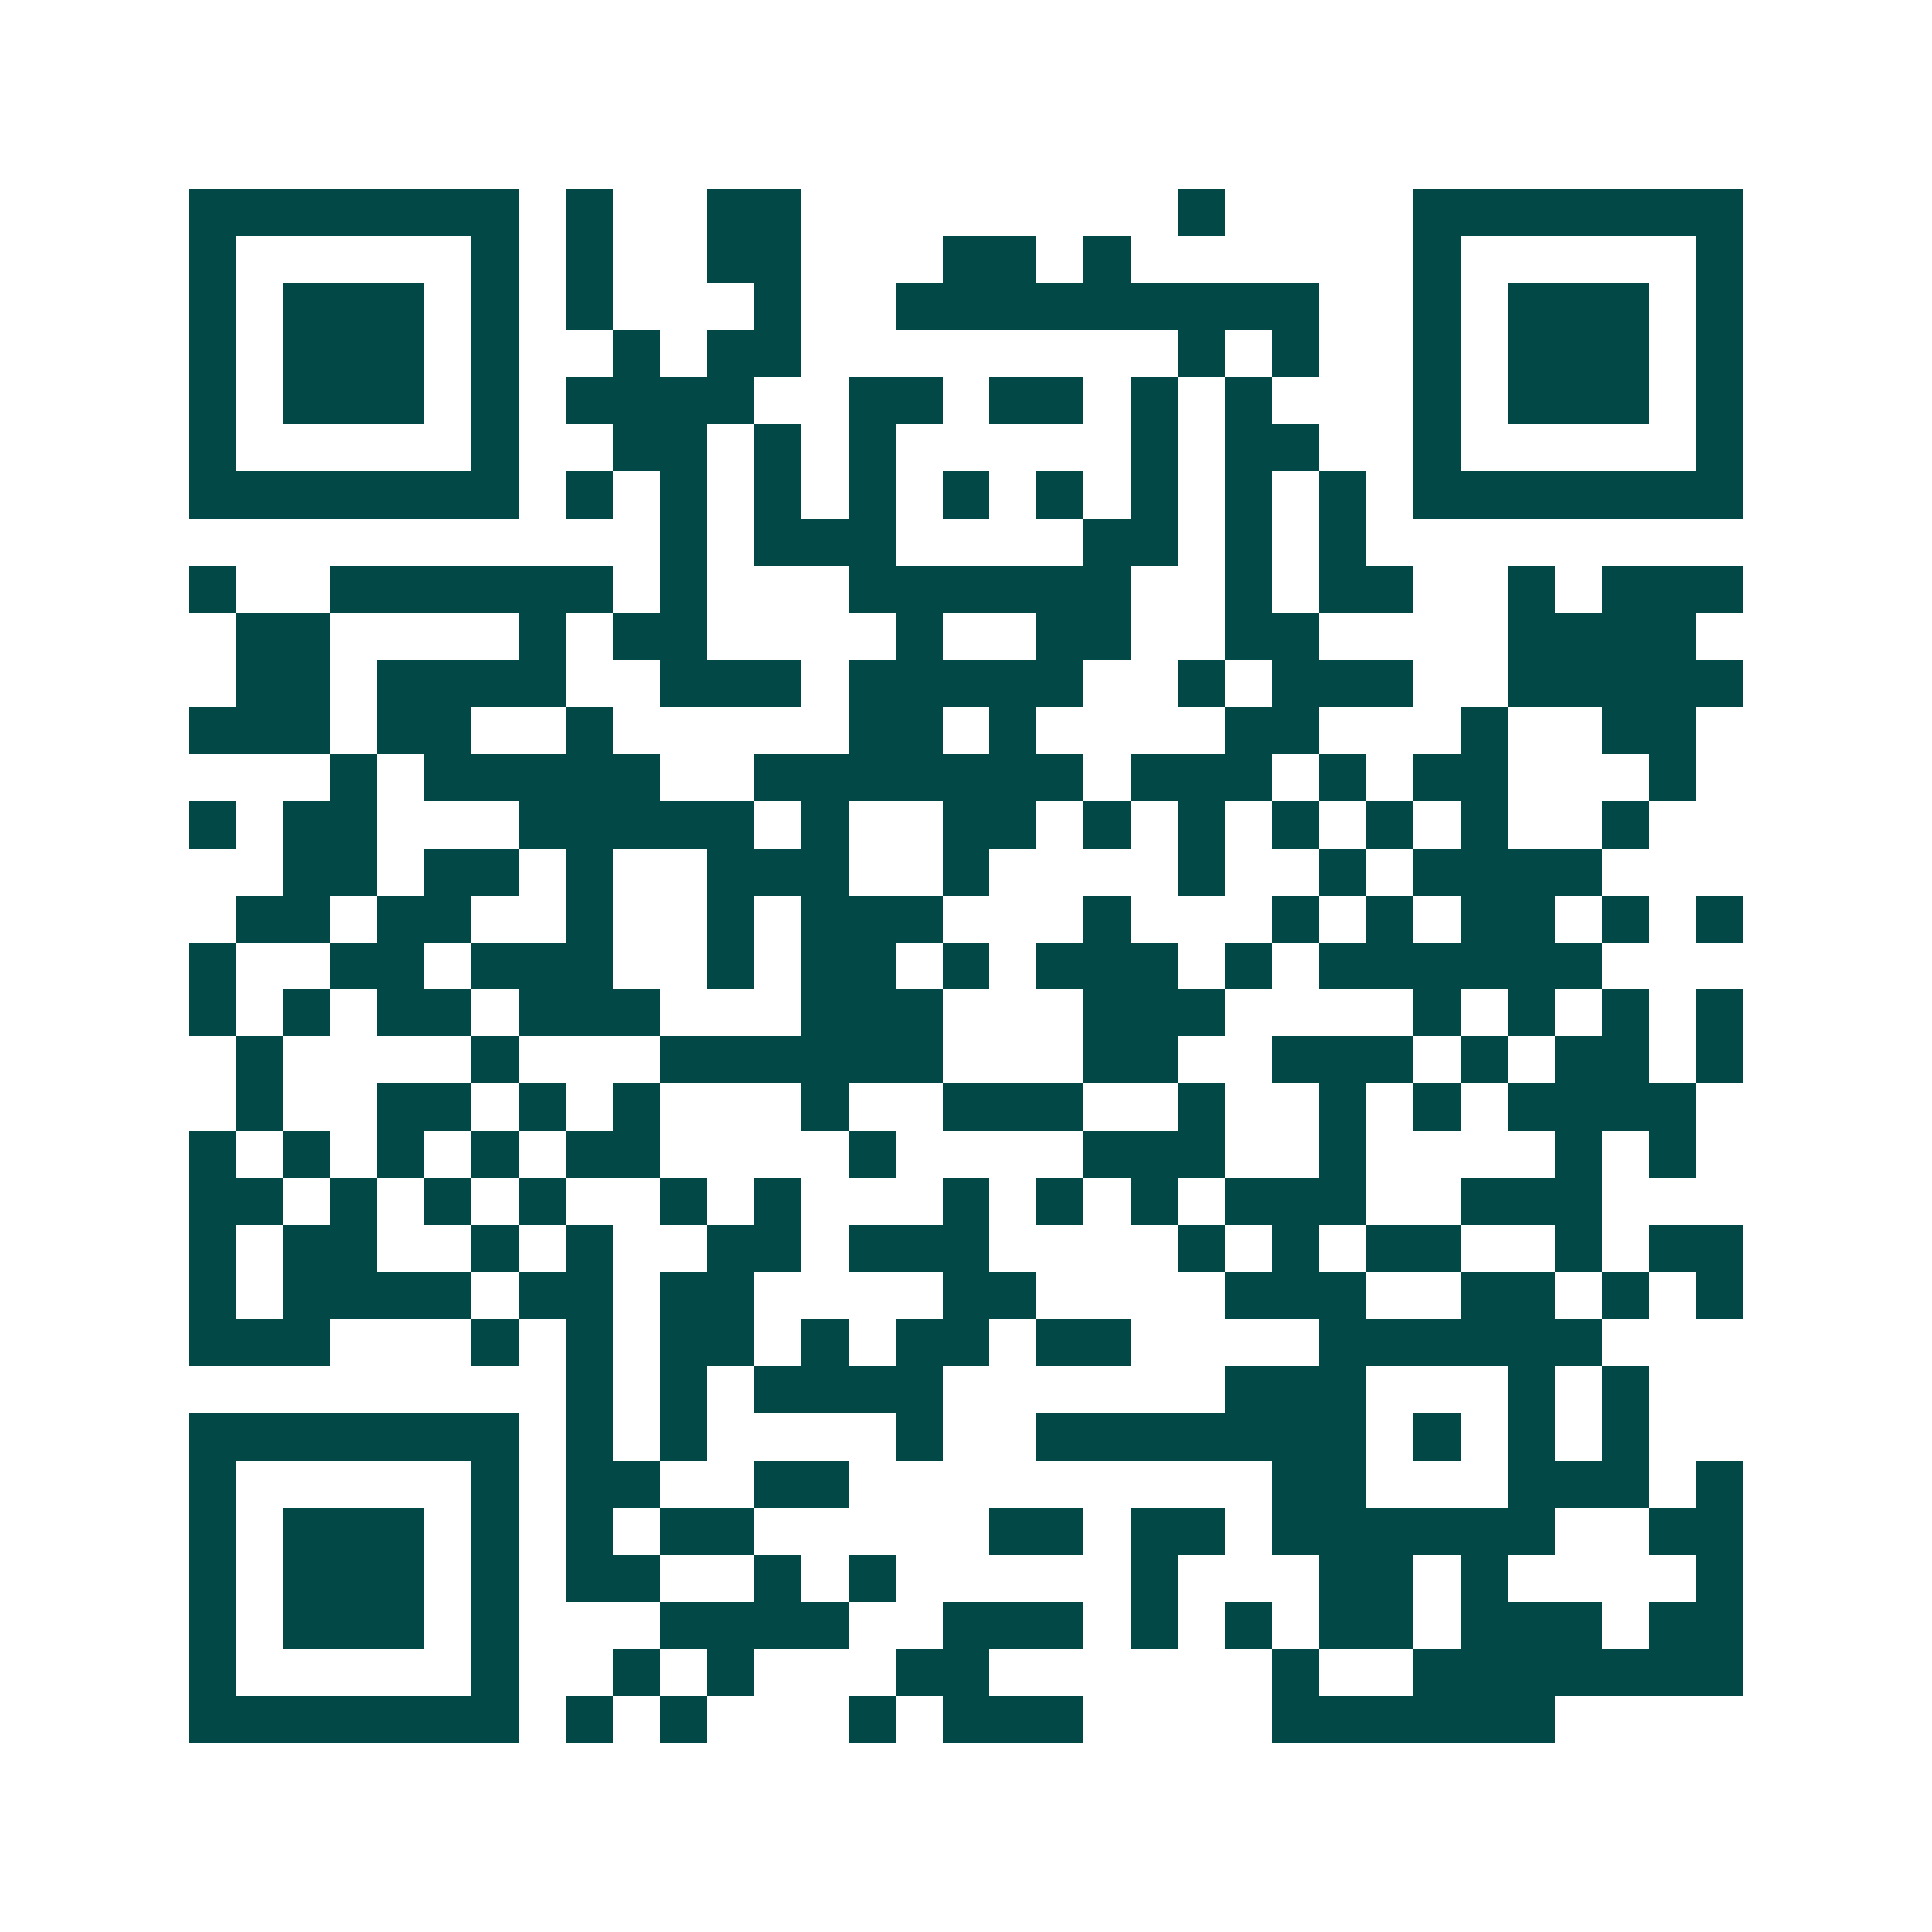 <svg xmlns="http://www.w3.org/2000/svg" width="200" height="200" viewBox="0 0 41 41" shape-rendering="crispEdges"><path fill="#ffffff" d="M0 0h41v41H0z"/><path stroke="#014847" d="M4 4.5h7m1 0h1m2 0h2m8 0h1m4 0h7M4 5.5h1m5 0h1m1 0h1m2 0h2m3 0h2m1 0h1m6 0h1m5 0h1M4 6.5h1m1 0h3m1 0h1m1 0h1m3 0h1m2 0h9m2 0h1m1 0h3m1 0h1M4 7.5h1m1 0h3m1 0h1m2 0h1m1 0h2m8 0h1m1 0h1m2 0h1m1 0h3m1 0h1M4 8.5h1m1 0h3m1 0h1m1 0h4m2 0h2m1 0h2m1 0h1m1 0h1m3 0h1m1 0h3m1 0h1M4 9.5h1m5 0h1m2 0h2m1 0h1m1 0h1m5 0h1m1 0h2m2 0h1m5 0h1M4 10.5h7m1 0h1m1 0h1m1 0h1m1 0h1m1 0h1m1 0h1m1 0h1m1 0h1m1 0h1m1 0h7M14 11.5h1m1 0h3m4 0h2m1 0h1m1 0h1M4 12.5h1m2 0h6m1 0h1m3 0h6m2 0h1m1 0h2m2 0h1m1 0h3M5 13.5h2m4 0h1m1 0h2m4 0h1m2 0h2m2 0h2m4 0h4M5 14.5h2m1 0h4m2 0h3m1 0h5m2 0h1m1 0h3m2 0h5M4 15.5h3m1 0h2m2 0h1m5 0h2m1 0h1m4 0h2m3 0h1m2 0h2M7 16.5h1m1 0h5m2 0h7m1 0h3m1 0h1m1 0h2m3 0h1M4 17.5h1m1 0h2m3 0h5m1 0h1m2 0h2m1 0h1m1 0h1m1 0h1m1 0h1m1 0h1m2 0h1M6 18.5h2m1 0h2m1 0h1m2 0h3m2 0h1m4 0h1m2 0h1m1 0h4M5 19.5h2m1 0h2m2 0h1m2 0h1m1 0h3m3 0h1m3 0h1m1 0h1m1 0h2m1 0h1m1 0h1M4 20.5h1m2 0h2m1 0h3m2 0h1m1 0h2m1 0h1m1 0h3m1 0h1m1 0h6M4 21.5h1m1 0h1m1 0h2m1 0h3m3 0h3m3 0h3m4 0h1m1 0h1m1 0h1m1 0h1M5 22.5h1m4 0h1m3 0h6m3 0h2m2 0h3m1 0h1m1 0h2m1 0h1M5 23.5h1m2 0h2m1 0h1m1 0h1m3 0h1m2 0h3m2 0h1m2 0h1m1 0h1m1 0h4M4 24.5h1m1 0h1m1 0h1m1 0h1m1 0h2m4 0h1m4 0h3m2 0h1m4 0h1m1 0h1M4 25.5h2m1 0h1m1 0h1m1 0h1m2 0h1m1 0h1m3 0h1m1 0h1m1 0h1m1 0h3m2 0h3M4 26.5h1m1 0h2m2 0h1m1 0h1m2 0h2m1 0h3m4 0h1m1 0h1m1 0h2m2 0h1m1 0h2M4 27.5h1m1 0h4m1 0h2m1 0h2m4 0h2m4 0h3m2 0h2m1 0h1m1 0h1M4 28.5h3m3 0h1m1 0h1m1 0h2m1 0h1m1 0h2m1 0h2m4 0h6M12 29.5h1m1 0h1m1 0h4m6 0h3m3 0h1m1 0h1M4 30.5h7m1 0h1m1 0h1m4 0h1m2 0h7m1 0h1m1 0h1m1 0h1M4 31.5h1m5 0h1m1 0h2m2 0h2m9 0h2m3 0h3m1 0h1M4 32.5h1m1 0h3m1 0h1m1 0h1m1 0h2m5 0h2m1 0h2m1 0h6m2 0h2M4 33.5h1m1 0h3m1 0h1m1 0h2m2 0h1m1 0h1m5 0h1m3 0h2m1 0h1m4 0h1M4 34.5h1m1 0h3m1 0h1m3 0h4m2 0h3m1 0h1m1 0h1m1 0h2m1 0h3m1 0h2M4 35.5h1m5 0h1m2 0h1m1 0h1m3 0h2m6 0h1m2 0h7M4 36.5h7m1 0h1m1 0h1m3 0h1m1 0h3m4 0h6"/></svg>
